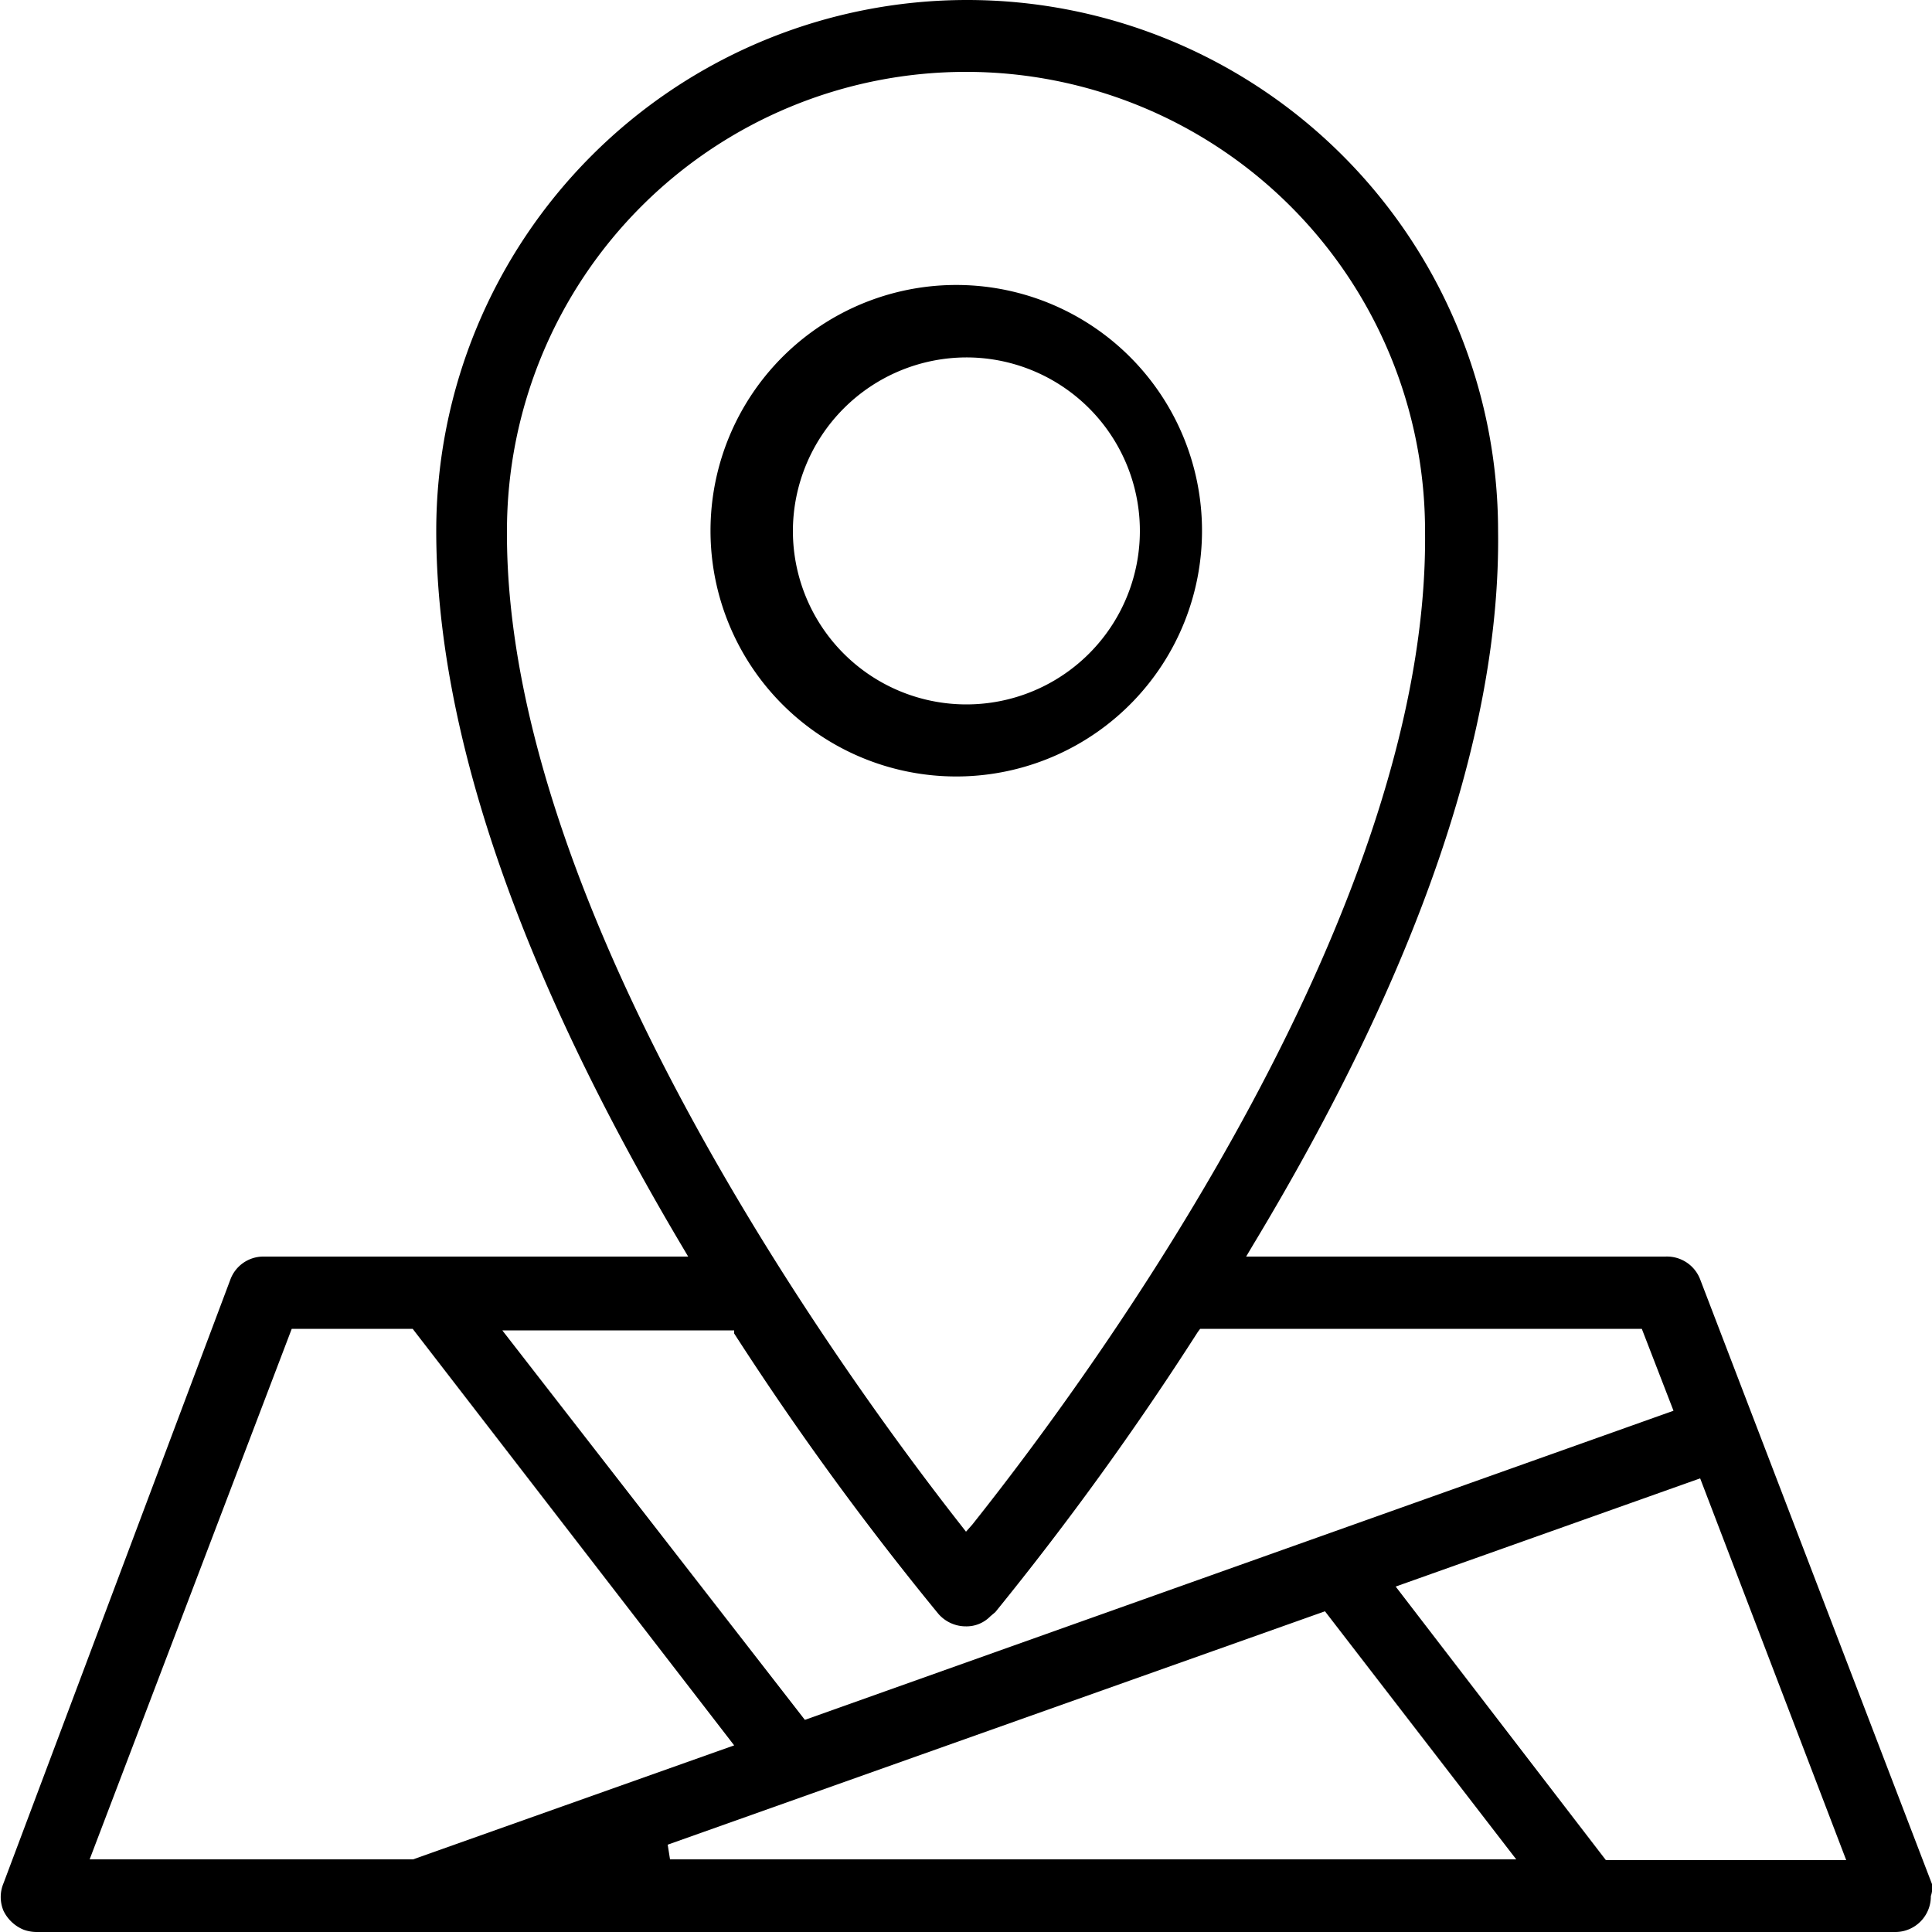 <svg id="Livello_1" data-name="Livello 1" xmlns="http://www.w3.org/2000/svg" viewBox="0 0 50 50"><path d="M25,7.38a6.36,6.36,0,1,0,0,12.71h0A6.36,6.36,0,0,0,25,7.38Zm0,1.87a4.49,4.49,0,1,1-4.48,4.49A4.5,4.5,0,0,1,25,9.25Z"/><path d="M50,48.76,44,33.11a.92.92,0,0,0-.9-.59H32.25l.16-.27c4.29-7.11,6.43-13.34,6.36-18.51a13.74,13.74,0,1,0-27.48,0c0,5.17,2.14,11.4,6.36,18.51l.16.27h-11a.91.91,0,0,0-.85.6L.09,48.74a.92.92,0,0,0,0,.71,1,1,0,0,0,.52.49A1,1,0,0,0,.94,50H49.07a.92.92,0,0,0,.9-.93A.64.64,0,0,0,50,48.76Zm-2.22-.62H41.56l-5.44-7.08L44,38.26ZM25,39.64l-.14-.18c-2.76-3.52-11.79-15.77-11.74-25.72h0a11.88,11.88,0,1,1,23.76,0C37,23.4,28.71,35,25.16,39.46Zm0,2.45a.86.86,0,0,0,.63-.26l.13-.11A79.35,79.35,0,0,0,31,34.47l.06-.08H42.49l.82,2.12-22.48,8L13,34.43h6l0,.08a78.49,78.49,0,0,0,5.28,7.25A.94.94,0,0,0,25,42.09Zm9.29-.39,4.95,6.42H17.34l-.06-.38ZM19,45.17l-8.31,2.95H2.32L7.55,34.39h3.13Z"/></svg>